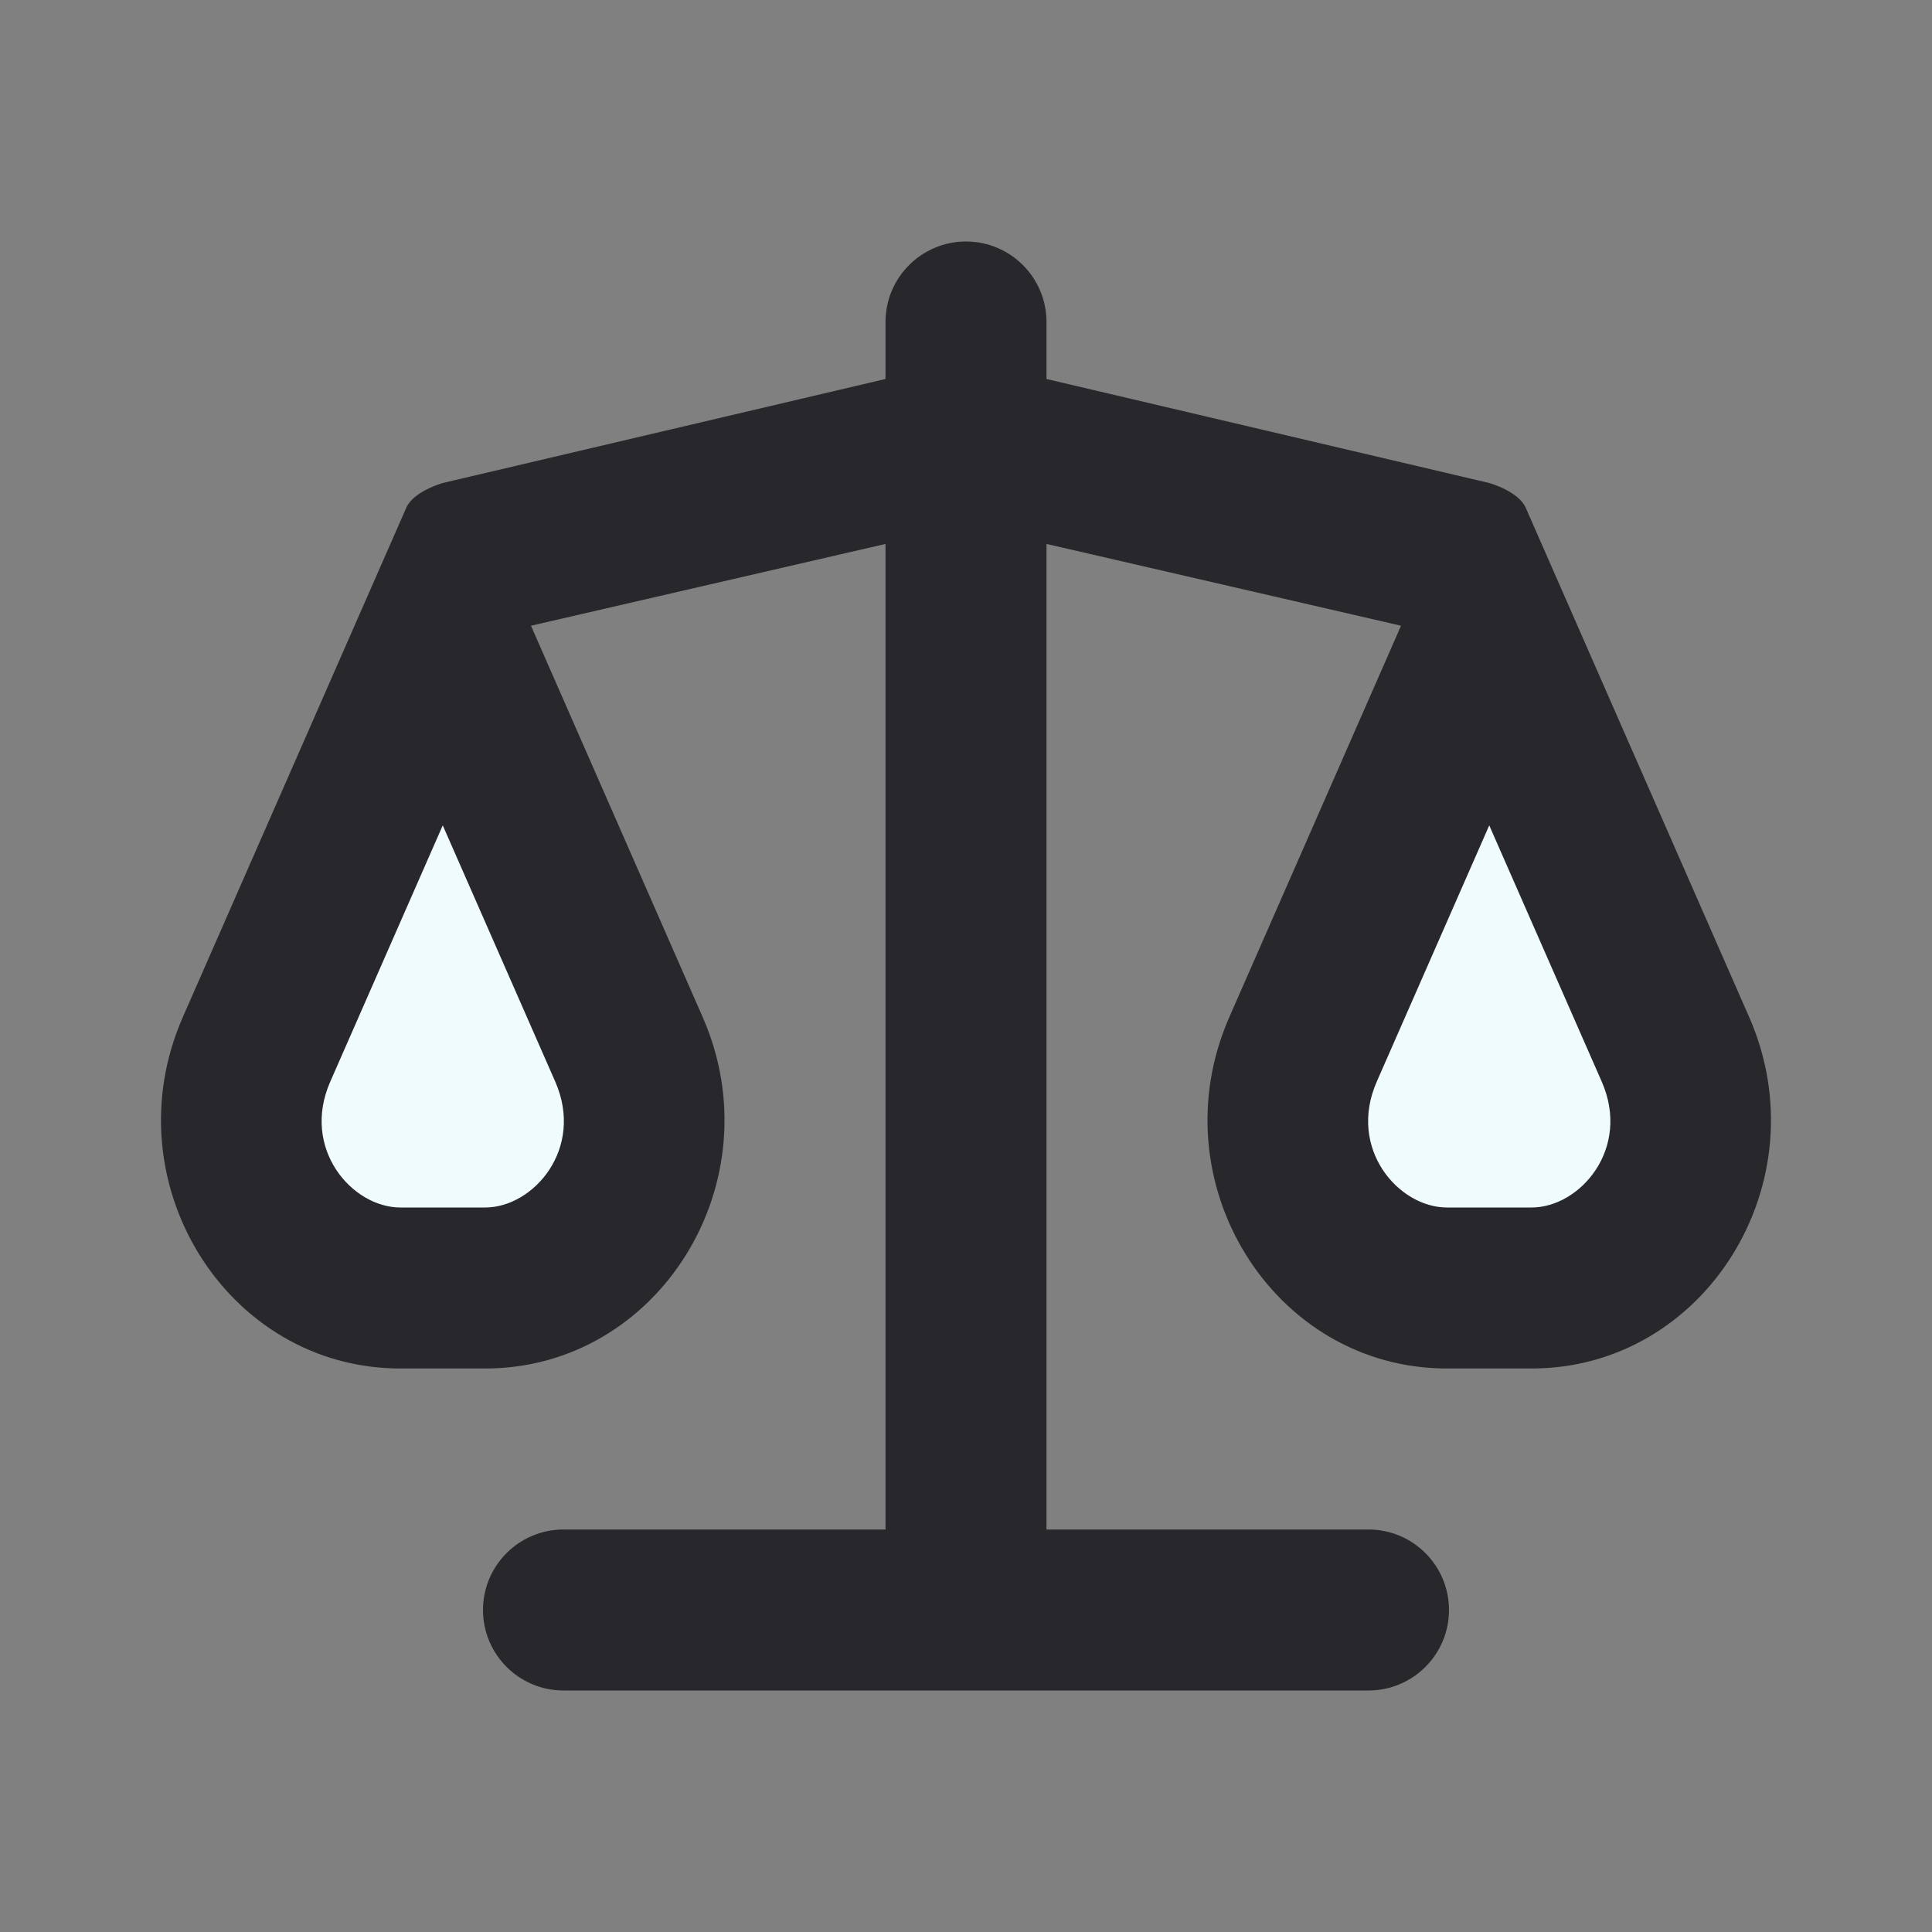 <svg width="24" height="24" viewBox="0 0 24 24" fill="none" xmlns="http://www.w3.org/2000/svg">
    <rect x="0" y="0" width="24" height="24" fill="#808080" stroke="none"/>
    <path d="M3 14L5.5 8L8 14L7 16H4L3 14Z" fill="#EFFCFB"/>
    <path d="M16 14L18.5 8L21 14L20 16H17L16 14Z" fill="#EFFCFB"/>
    <path fill-rule="evenodd" clip-rule="evenodd" d="M7 21H17C17.552 21 18 20.552 18 20C18 19.448 17.552 19 17 19H13L13 6.757L17.404 7.773L15.271 12.635C14.374 14.678 15.812 17 17.974 17H19.026C21.188 17 22.625 14.678 21.729 12.635L18.953 6.307C18.863 6.102 18.5 6 18.5 6L13 4.708V4C13 3.448 12.552 3 12 3C11.448 3 11 3.448 11 4V4.708L5.5 6C5.5 6 5.137 6.102 5.047 6.307L2.271 12.635C1.374 14.678 2.812 17 4.974 17H6.027C8.188 17 9.626 14.678 8.729 12.635L6.596 7.773L11 6.757L11 19H7C6.448 19 6 19.448 6 20C6 20.552 6.448 21 7 21ZM5.5 10.253L4.102 13.438C3.738 14.269 4.373 15 4.974 15H6.027C6.627 15 7.262 14.269 6.898 13.438L5.5 10.253ZM18.5 10.253L17.102 13.438C16.738 14.269 17.373 15 17.974 15H19.026C19.627 15 20.262 14.269 19.898 13.438L18.5 10.253Z" fill="#28282C"/>
</svg>